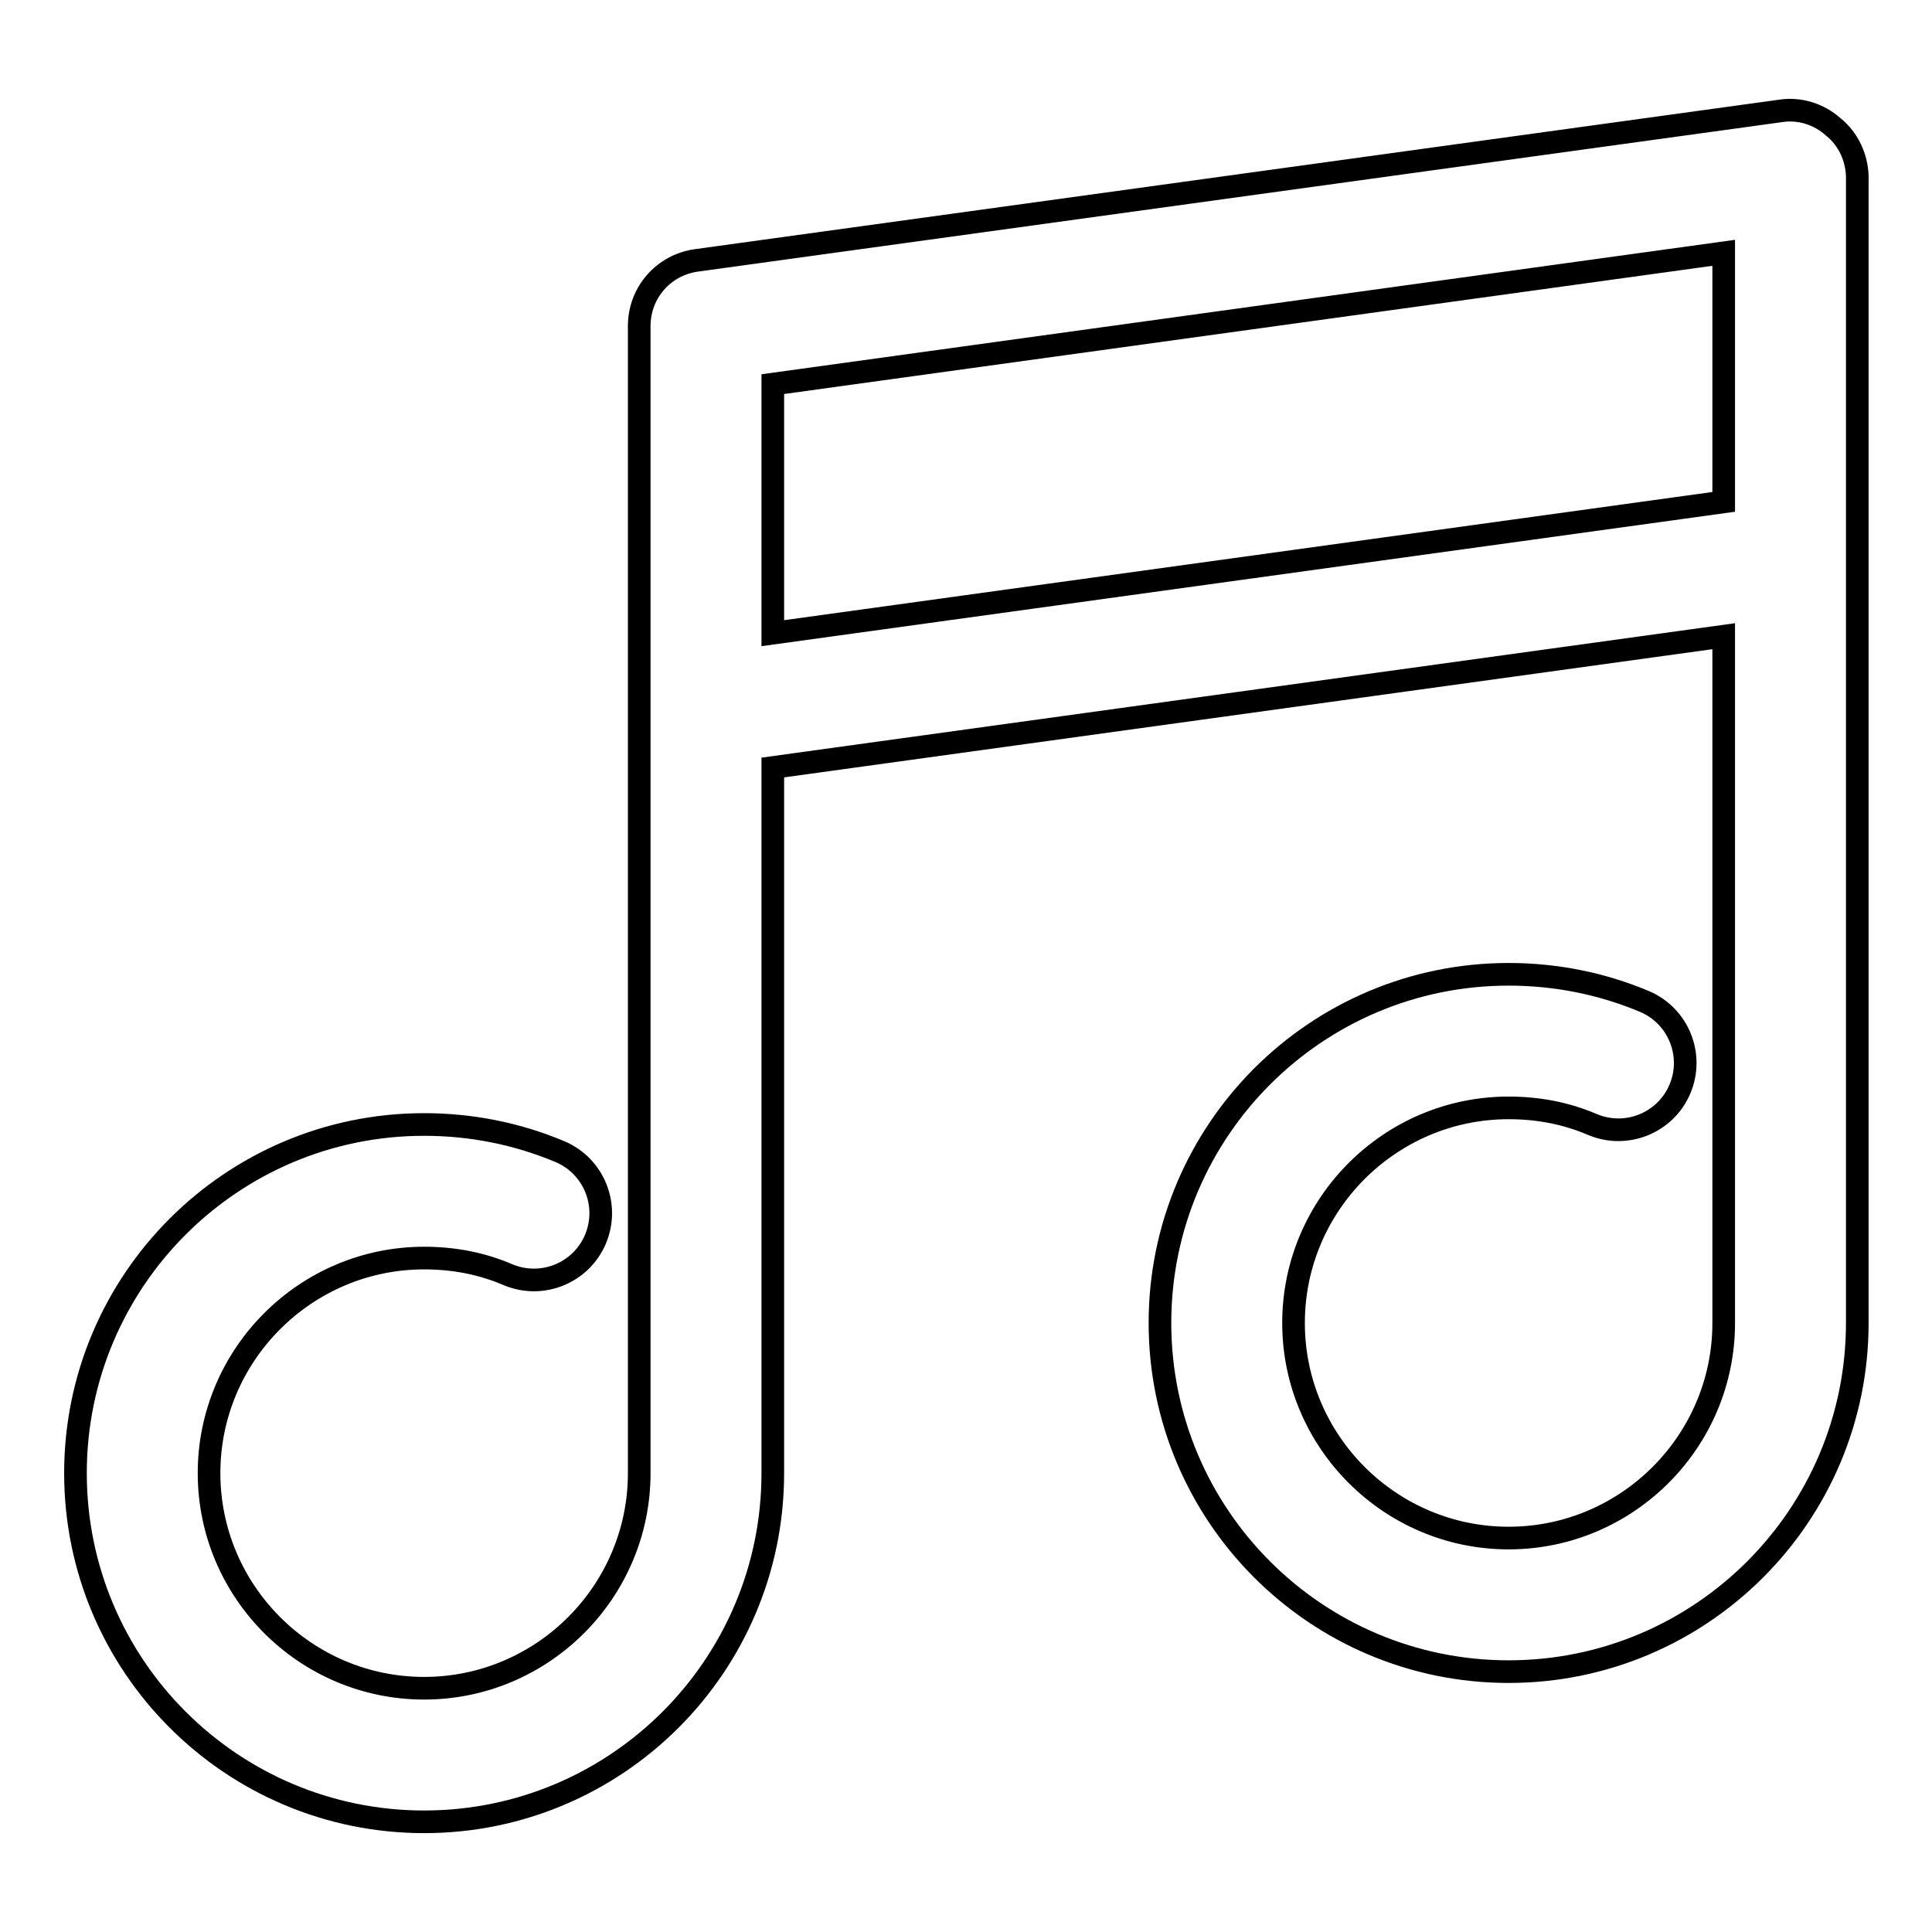 <?xml version="1.0" encoding="utf-8"?>
<!-- Svg Vector Icons : http://www.onlinewebfonts.com/icon -->
<!DOCTYPE svg PUBLIC "-//W3C//DTD SVG 1.1//EN" "http://www.w3.org/Graphics/SVG/1.1/DTD/svg11.dtd">
<svg version="1.1" xmlns="http://www.w3.org/2000/svg" xmlns:xlink="http://www.w3.org/1999/xlink" x="0px" y="0px" viewBox="0 0 256 256" enable-background="new 0 0 256 256" xml:space="preserve">
<g><g><path stroke-width="3" fill-opacity="0" stroke="#000000"  d="M242.9,16.8c-1.9-1.7-4.5-2.5-7-2.1L92.3,34.5c-4.4,0.6-7.6,4.3-7.6,8.7v152c0,15.7-12.8,28.5-28.5,28.5s-28.5-12.8-28.5-28.5c0-15.7,12.8-28.5,28.5-28.5c3.9,0,7.6,0.7,11.1,2.2c4.5,1.9,9.7-0.2,11.6-4.7c1.9-4.5-0.2-9.7-4.7-11.6c-5.7-2.4-11.8-3.6-18-3.6c-25.5,0-46.2,20.7-46.2,46.2c0,25.5,20.7,46.2,46.2,46.2c25.5,0,46.2-20.7,46.2-46.2v-93.5l126-17.4v91c0,15.7-12.8,28.5-28.5,28.5s-28.5-12.8-28.5-28.5c0-15.7,12.8-28.5,28.5-28.5c3.9,0,7.6,0.7,11.1,2.2c4.5,1.9,9.7-0.2,11.6-4.7c1.9-4.5-0.2-9.7-4.7-11.6c-5.7-2.4-11.8-3.6-18-3.6c-25.5,0-46.2,20.7-46.2,46.2c0,25.5,20.7,46.2,46.2,46.2c25.5,0,46.2-20.7,46.2-46.2v-152C246,20.8,244.9,18.4,242.9,16.8z M102.4,83.9v-33l126-17.4v33L102.4,83.9z"/></g></g>
</svg>